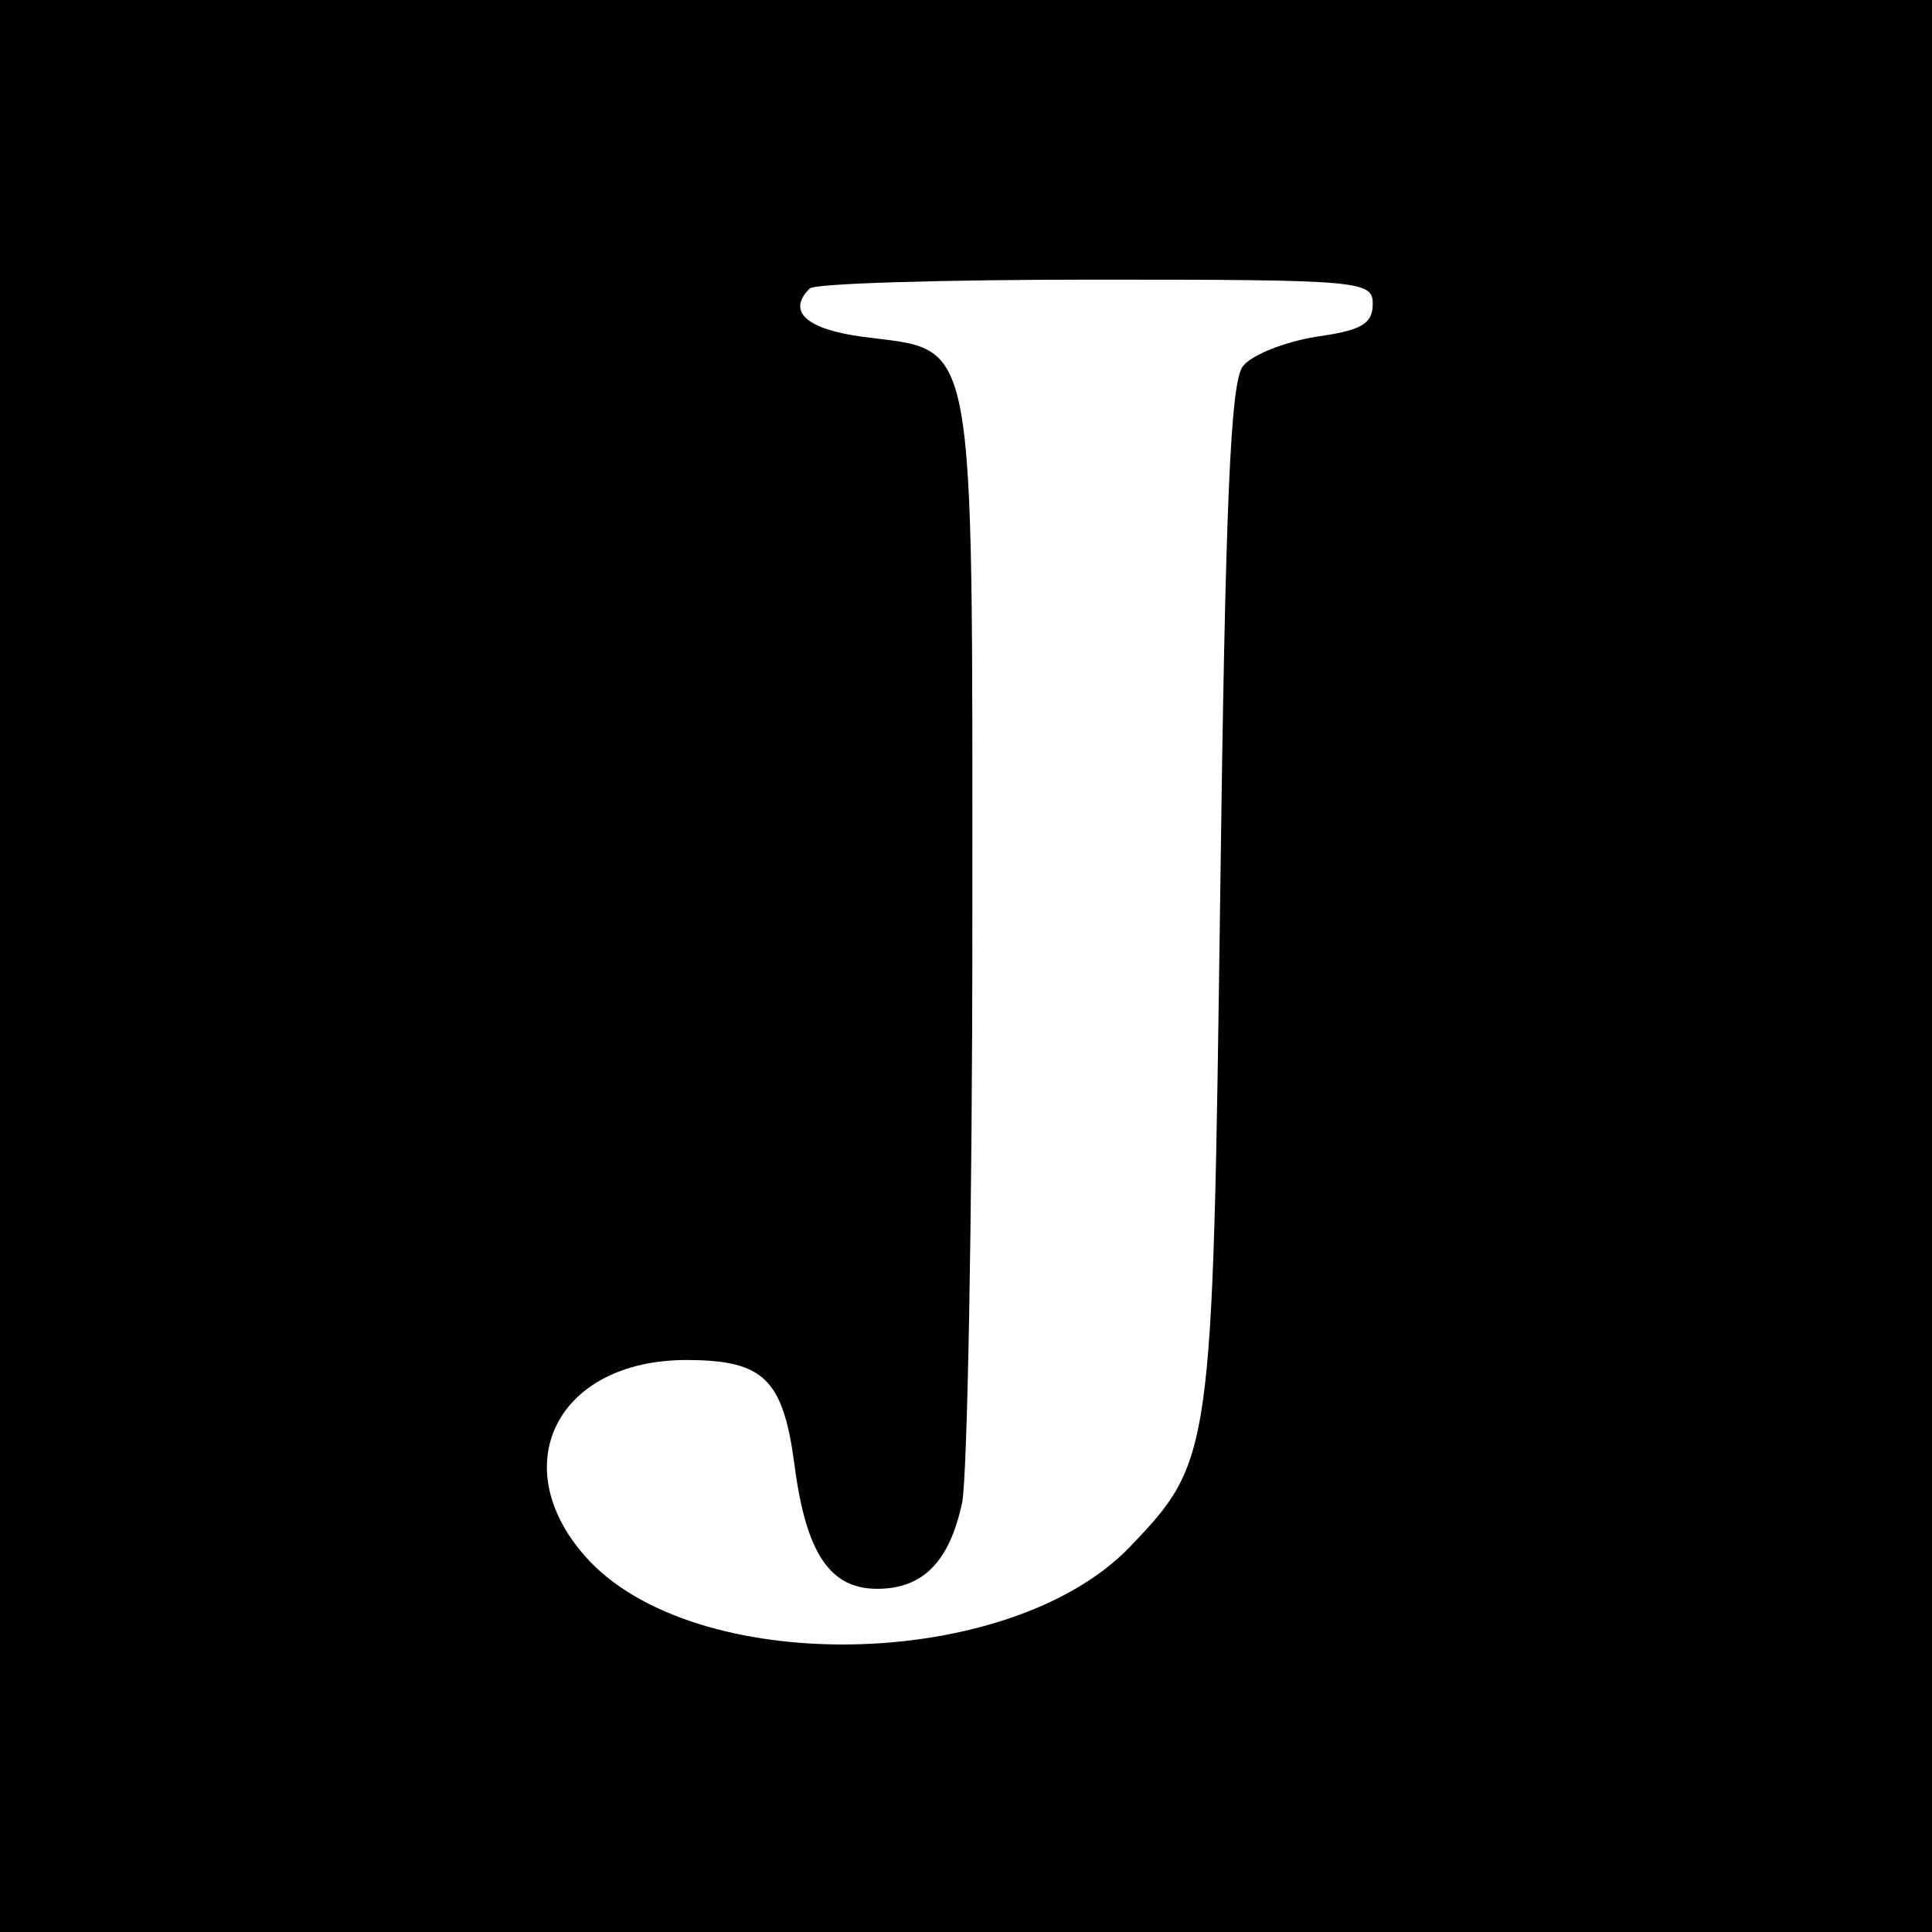 <?xml version="1.0" standalone="no"?>
<!DOCTYPE svg PUBLIC "-//W3C//DTD SVG 20010904//EN"
 "http://www.w3.org/TR/2001/REC-SVG-20010904/DTD/svg10.dtd">
<svg version="1.0" xmlns="http://www.w3.org/2000/svg"
 width="152pt" height="152pt" viewBox="0 0 152 152"
 preserveAspectRatio="xMidYMid meet">
<g transform="translate(0,152) scale(0.1,-0.1)"
fill="#000000" stroke="none">
<path d="M0 760 l0 -760 760 0 760 0 0 760 0 760 -760 0 -760 0 0 -760z m1080
521 c0 -16 -9 -21 -45 -26 -24 -4 -50 -14 -57 -23 -10 -11 -14 -111 -18 -416
-6 -443 -6 -445 -72 -514 -96 -98 -344 -102 -428 -6 -63 72 -21 154 80 154 61
0 76 -15 85 -82 9 -70 28 -98 65 -98 36 0 57 21 67 68 4 20 8 224 8 453 0 476
4 452 -86 464 -45 6 -60 20 -42 38 3 4 105 7 225 7 209 0 218 -1 218 -19z"/>
</g>
</svg>
